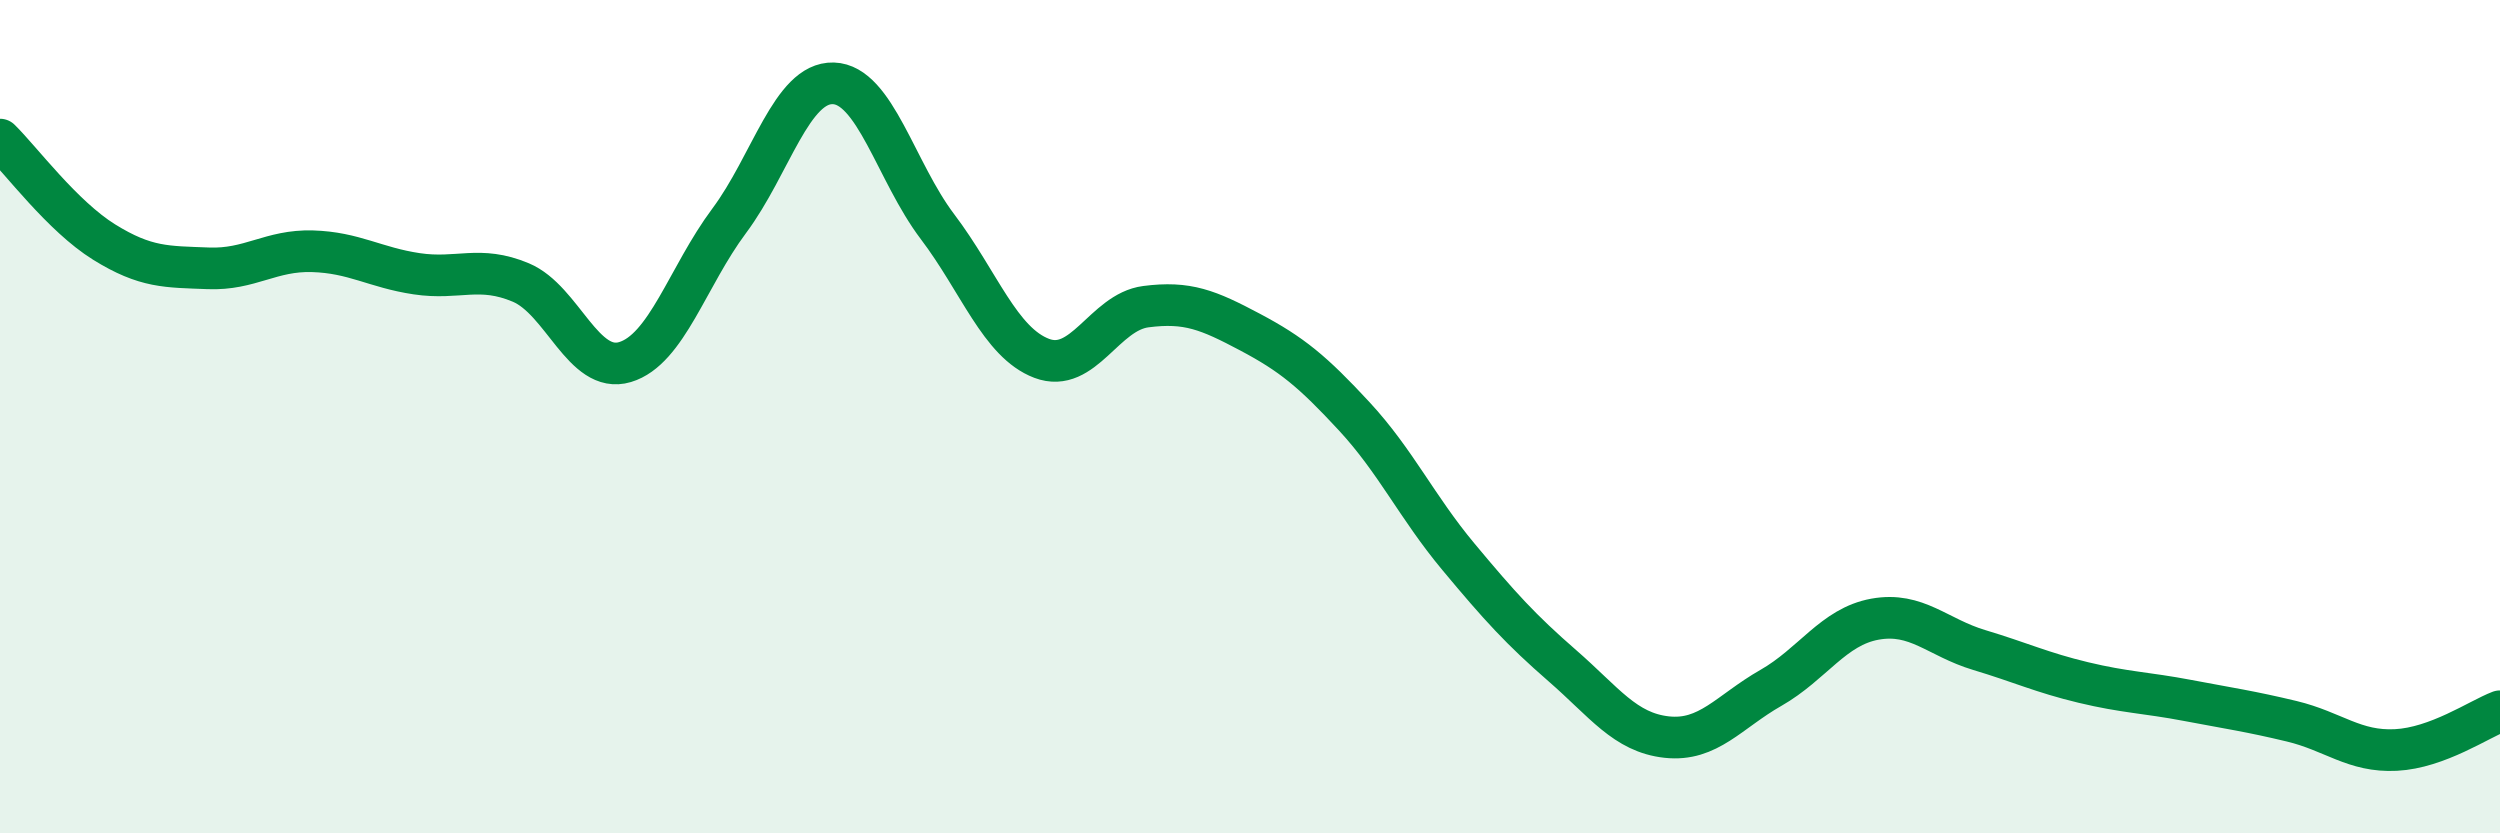 
    <svg width="60" height="20" viewBox="0 0 60 20" xmlns="http://www.w3.org/2000/svg">
      <path
        d="M 0,3.35 C 0.5,3.84 1.5,5.19 2.5,5.81 C 3.5,6.43 4,6.4 5,6.44 C 6,6.48 6.5,6 7.5,6.03 C 8.5,6.06 9,6.42 10,6.57 C 11,6.72 11.5,6.36 12.5,6.78 C 13.5,7.2 14,8.99 15,8.69 C 16,8.39 16.5,6.64 17.5,5.3 C 18.5,3.96 19,1.97 20,2 C 21,2.03 21.5,4.12 22.5,5.44 C 23.5,6.76 24,8.22 25,8.6 C 26,8.98 26.5,7.49 27.5,7.36 C 28.5,7.23 29,7.44 30,7.97 C 31,8.5 31.5,8.91 32.5,9.99 C 33.5,11.07 34,12.16 35,13.36 C 36,14.56 36.5,15.11 37.5,15.98 C 38.5,16.85 39,17.58 40,17.69 C 41,17.8 41.5,17.08 42.5,16.51 C 43.5,15.94 44,15.04 45,14.86 C 46,14.68 46.5,15.3 47.5,15.6 C 48.5,15.9 49,16.14 50,16.38 C 51,16.62 51.5,16.62 52.5,16.81 C 53.5,17 54,17.07 55,17.31 C 56,17.55 56.5,18.05 57.5,18 C 58.5,17.95 59.5,17.26 60,17.07L60 20L0 20Z"
        fill="#008740"
        opacity="0.1"
        stroke-linecap="round"
        stroke-linejoin="round"
      />
      <path
        d="M 0,3.35 C 0.5,3.84 1.5,5.19 2.5,5.81 C 3.5,6.43 4,6.4 5,6.44 C 6,6.48 6.5,6 7.5,6.03 C 8.5,6.06 9,6.42 10,6.57 C 11,6.72 11.5,6.36 12.5,6.78 C 13.5,7.2 14,8.99 15,8.69 C 16,8.39 16.5,6.64 17.5,5.3 C 18.5,3.96 19,1.97 20,2 C 21,2.03 21.5,4.12 22.5,5.44 C 23.5,6.76 24,8.22 25,8.6 C 26,8.98 26.5,7.49 27.5,7.36 C 28.5,7.23 29,7.44 30,7.97 C 31,8.5 31.5,8.91 32.5,9.99 C 33.5,11.07 34,12.16 35,13.36 C 36,14.56 36.5,15.11 37.5,15.98 C 38.5,16.85 39,17.58 40,17.69 C 41,17.8 41.5,17.08 42.5,16.51 C 43.5,15.94 44,15.04 45,14.86 C 46,14.68 46.5,15.3 47.5,15.6 C 48.5,15.9 49,16.14 50,16.38 C 51,16.62 51.5,16.62 52.5,16.81 C 53.5,17 54,17.07 55,17.31 C 56,17.55 56.5,18.05 57.5,18 C 58.5,17.95 59.5,17.26 60,17.07"
        stroke="#008740"
        stroke-width="1"
        fill="none"
        stroke-linecap="round"
        stroke-linejoin="round"
      />
    </svg>
  